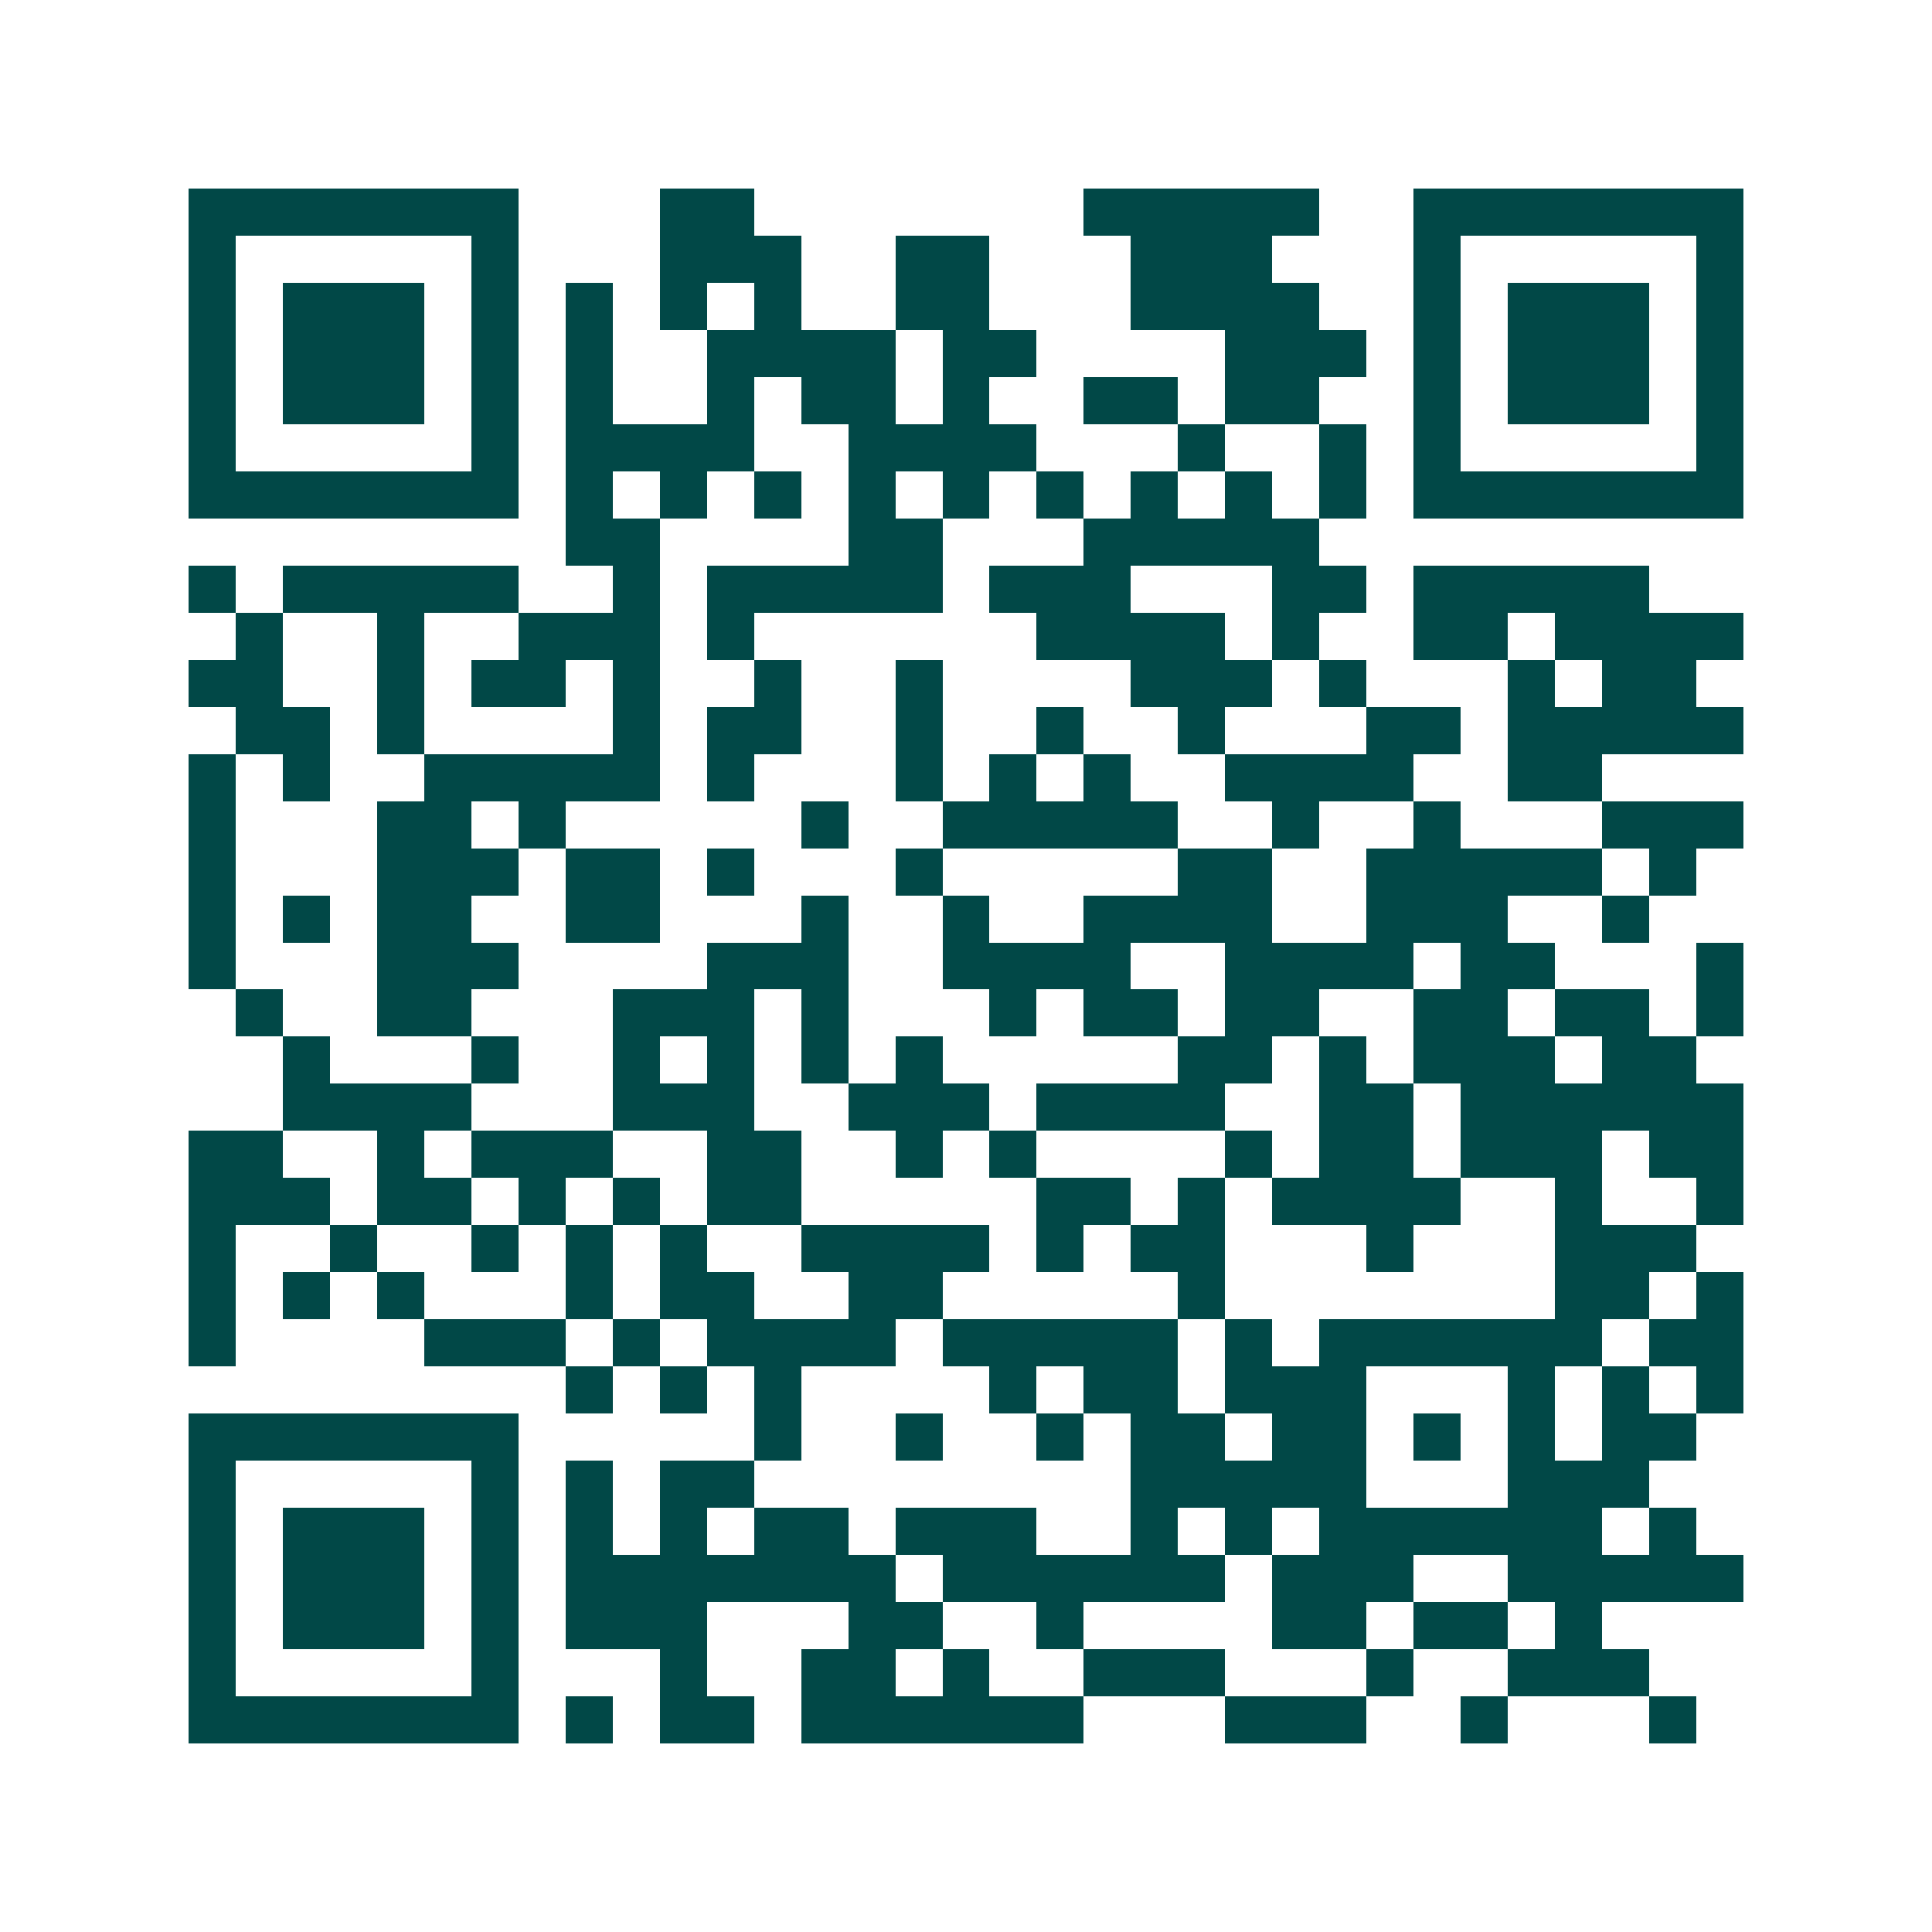 <svg xmlns="http://www.w3.org/2000/svg" width="200" height="200" viewBox="0 0 41 41" shape-rendering="crispEdges"><path fill="#ffffff" d="M0 0h41v41H0z"/><path stroke="#014847" d="M4 4.5h7m3 0h2m7 0h5m2 0h7M4 5.5h1m5 0h1m3 0h3m2 0h2m3 0h3m3 0h1m5 0h1M4 6.5h1m1 0h3m1 0h1m1 0h1m1 0h1m1 0h1m2 0h2m3 0h4m2 0h1m1 0h3m1 0h1M4 7.5h1m1 0h3m1 0h1m1 0h1m2 0h4m1 0h2m4 0h3m1 0h1m1 0h3m1 0h1M4 8.5h1m1 0h3m1 0h1m1 0h1m2 0h1m1 0h2m1 0h1m2 0h2m1 0h2m2 0h1m1 0h3m1 0h1M4 9.5h1m5 0h1m1 0h4m2 0h4m3 0h1m2 0h1m1 0h1m5 0h1M4 10.5h7m1 0h1m1 0h1m1 0h1m1 0h1m1 0h1m1 0h1m1 0h1m1 0h1m1 0h1m1 0h7M12 11.5h2m4 0h2m3 0h5M4 12.5h1m1 0h5m2 0h1m1 0h5m1 0h3m3 0h2m1 0h5M5 13.5h1m2 0h1m2 0h3m1 0h1m6 0h4m1 0h1m2 0h2m1 0h4M4 14.5h2m2 0h1m1 0h2m1 0h1m2 0h1m2 0h1m4 0h3m1 0h1m3 0h1m1 0h2M5 15.5h2m1 0h1m4 0h1m1 0h2m2 0h1m2 0h1m2 0h1m3 0h2m1 0h5M4 16.5h1m1 0h1m2 0h5m1 0h1m3 0h1m1 0h1m1 0h1m2 0h4m2 0h2M4 17.5h1m3 0h2m1 0h1m5 0h1m2 0h5m2 0h1m2 0h1m3 0h3M4 18.5h1m3 0h3m1 0h2m1 0h1m3 0h1m5 0h2m2 0h5m1 0h1M4 19.5h1m1 0h1m1 0h2m2 0h2m3 0h1m2 0h1m2 0h4m2 0h3m2 0h1M4 20.5h1m3 0h3m4 0h3m2 0h4m2 0h4m1 0h2m3 0h1M5 21.5h1m2 0h2m3 0h3m1 0h1m3 0h1m1 0h2m1 0h2m2 0h2m1 0h2m1 0h1M6 22.5h1m3 0h1m2 0h1m1 0h1m1 0h1m1 0h1m5 0h2m1 0h1m1 0h3m1 0h2M6 23.5h4m3 0h3m2 0h3m1 0h4m2 0h2m1 0h6M4 24.5h2m2 0h1m1 0h3m2 0h2m2 0h1m1 0h1m4 0h1m1 0h2m1 0h3m1 0h2M4 25.5h3m1 0h2m1 0h1m1 0h1m1 0h2m5 0h2m1 0h1m1 0h4m2 0h1m2 0h1M4 26.5h1m2 0h1m2 0h1m1 0h1m1 0h1m2 0h4m1 0h1m1 0h2m3 0h1m3 0h3M4 27.5h1m1 0h1m1 0h1m3 0h1m1 0h2m2 0h2m5 0h1m7 0h2m1 0h1M4 28.5h1m4 0h3m1 0h1m1 0h4m1 0h5m1 0h1m1 0h6m1 0h2M12 29.5h1m1 0h1m1 0h1m4 0h1m1 0h2m1 0h3m3 0h1m1 0h1m1 0h1M4 30.5h7m5 0h1m2 0h1m2 0h1m1 0h2m1 0h2m1 0h1m1 0h1m1 0h2M4 31.5h1m5 0h1m1 0h1m1 0h2m8 0h5m3 0h3M4 32.5h1m1 0h3m1 0h1m1 0h1m1 0h1m1 0h2m1 0h3m2 0h1m1 0h1m1 0h6m1 0h1M4 33.5h1m1 0h3m1 0h1m1 0h7m1 0h6m1 0h3m2 0h5M4 34.5h1m1 0h3m1 0h1m1 0h3m3 0h2m2 0h1m4 0h2m1 0h2m1 0h1M4 35.5h1m5 0h1m3 0h1m2 0h2m1 0h1m2 0h3m3 0h1m2 0h3M4 36.5h7m1 0h1m1 0h2m1 0h6m3 0h3m2 0h1m3 0h1"/></svg>
